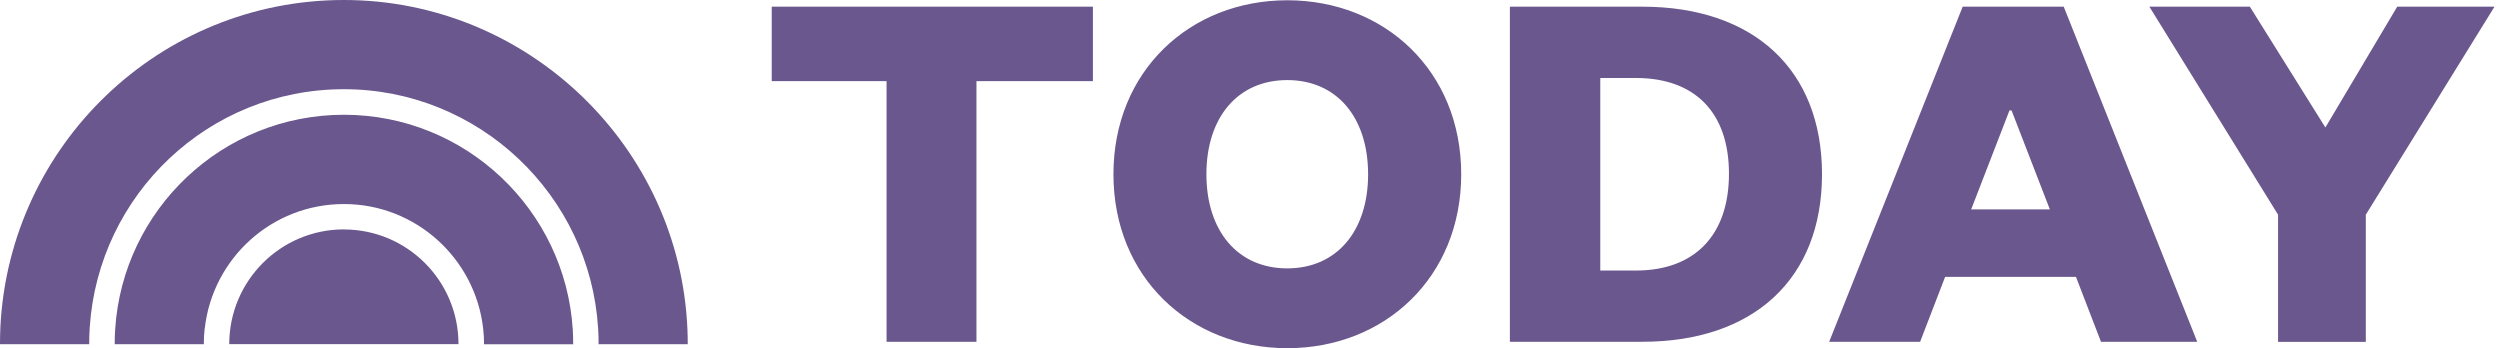 <svg xmlns="http://www.w3.org/2000/svg" fill="none" viewBox="0 0 359 50" height="50" width="359">
<g clip-path="url(#clip0_145_1845)">
<path fill="#69578D" d="M140.22 49.079V11.649H156.94V0.959H110.82V11.649H127.31V49.079H140.21H140.22ZM209.83 25.019C209.83 39.839 198.83 49.999 184.86 49.999C170.89 49.999 159.89 39.839 159.89 25.019C159.89 10.199 170.88 0.039 184.86 0.039C198.84 0.039 209.83 10.199 209.83 25.019ZM196.46 25.019C196.46 16.849 191.95 11.499 184.85 11.499C177.75 11.499 173.24 16.849 173.24 25.019C173.24 33.189 177.75 38.539 184.85 38.539C191.95 38.539 196.46 33.189 196.46 25.019ZM229.8 38.849H234.92C243.32 38.849 248.28 33.809 248.28 24.949C248.28 16.089 243.32 11.199 234.92 11.199H229.8V38.849ZM216.82 49.079V0.959H235.83C251.79 0.959 261.64 9.969 261.64 25.019C261.64 40.069 251.79 49.079 235.83 49.079H216.82ZM281.84 0.959H296.35L315.52 49.079H301.7L298.11 39.759H279.32L275.73 49.079H262.67L281.84 0.959ZM288.56 15.859L283.06 30.069H294.36L288.86 15.859H288.55H288.56ZM333.93 18.299L344.24 0.959H358.21L339.73 30.829V49.089H327.13V30.829L308.65 0.959H323.08L333.92 18.299H333.93Z" clip-rule="evenodd" fill-rule="evenodd"></path>
<path fill="#69578D" d="M12.89 46.95C12.83 47.77 12.81 48.6 12.81 49.43H0C0 48.57 0.02 47.72 0.06 46.87C1.4 20.76 22.97 0 49.38 0C75.79 0 97.66 21.04 98.72 47.4C98.75 48.07 98.76 48.75 98.76 49.43H85.96C85.96 48.67 85.94 47.92 85.89 47.17C84.72 28.03 68.79 12.81 49.38 12.81C29.97 12.81 14.17 27.91 12.89 46.95ZM29.4 47.1C29.31 47.87 29.26 48.65 29.27 49.43H16.47C16.47 48.7 16.49 47.98 16.54 47.26C17.66 30.07 31.94 16.48 49.39 16.48C66.84 16.48 81.17 30.12 82.25 47.34C82.29 48.03 82.31 48.73 82.31 49.44H69.51C69.51 48.7 69.47 47.98 69.39 47.26C68.3 37.18 59.75 29.3 49.39 29.3C39.03 29.3 30.56 37.1 29.41 47.11L29.4 47.1ZM49.38 32.95C58.47 32.95 65.84 40.32 65.84 49.42H32.92C32.92 40.33 40.28 32.95 49.38 32.94V32.95Z" clip-rule="evenodd" fill-rule="evenodd"></path>
</g>
<defs>
<clipPath id="clip0_145_1845">
<rect fill="white" height="50" width="358.21"></rect>
</clipPath>
</defs>
</svg>
